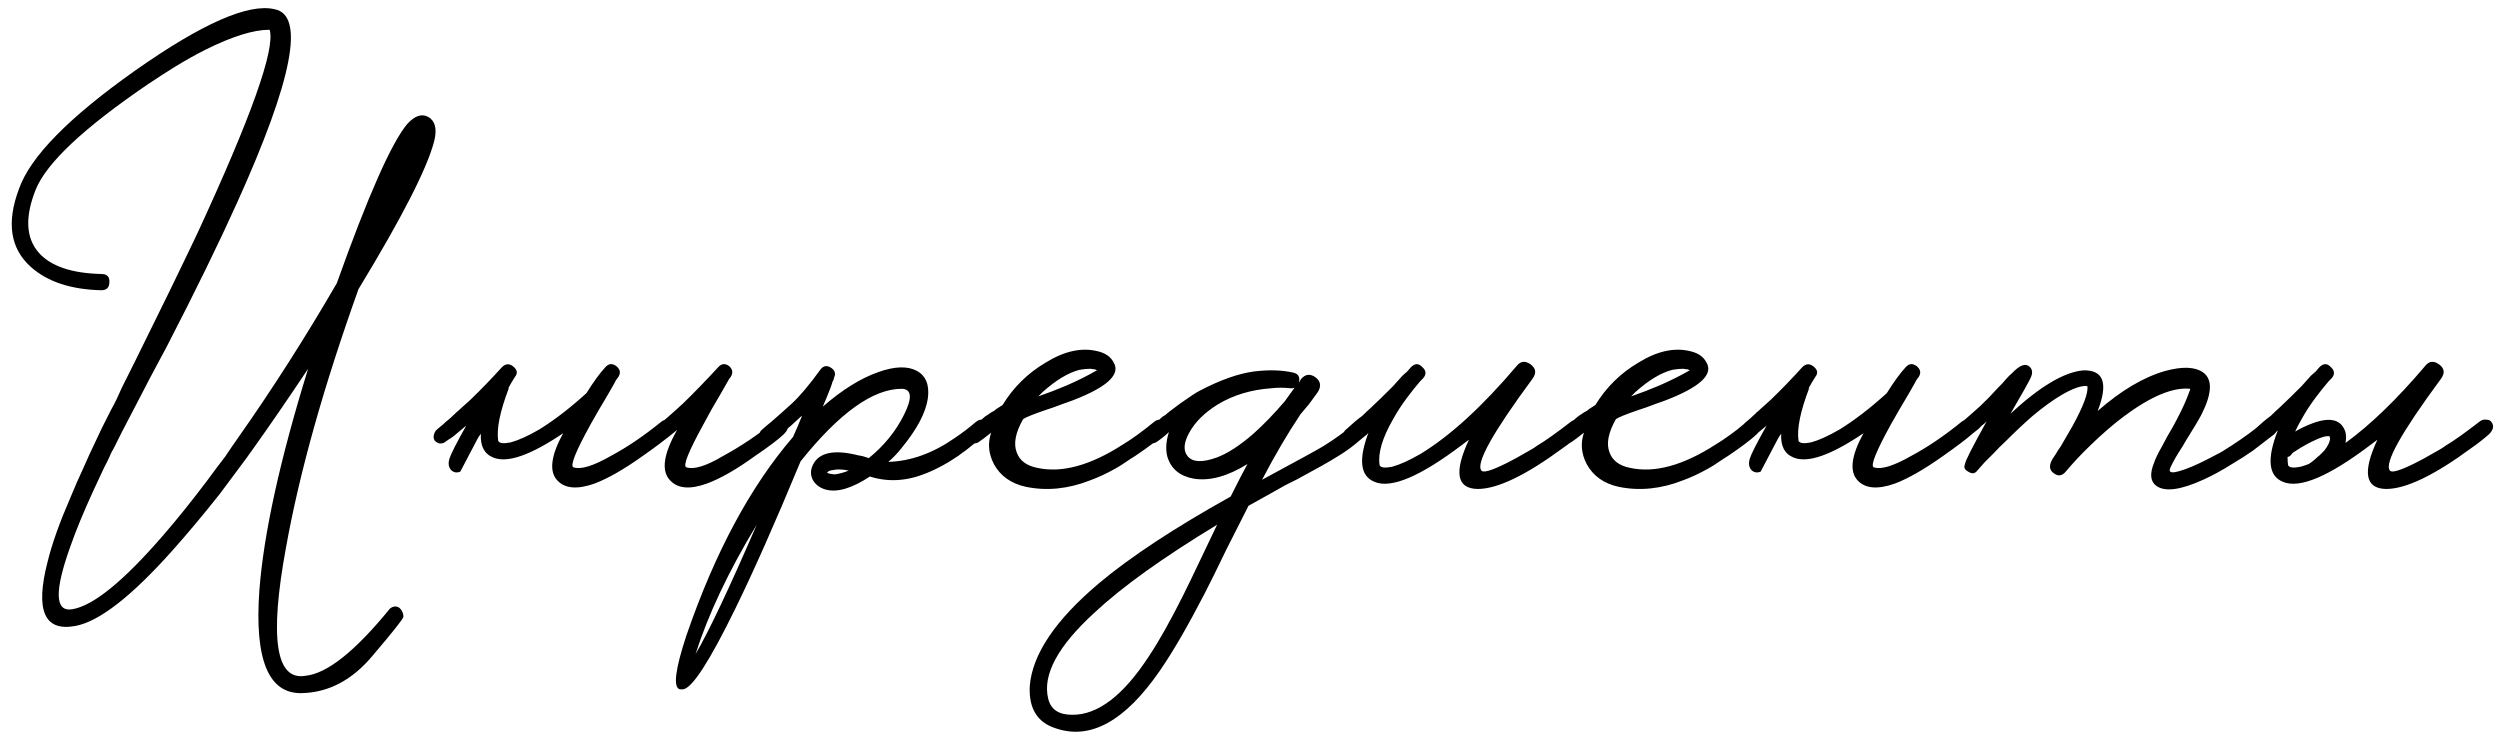 <svg xmlns="http://www.w3.org/2000/svg" width="494" height="148" viewBox="0 0 494 148" fill="none">
  <path d="M73.616 129.577C69.621 134.356 64.985 136.817 59.706 136.96C53.072 137.174 50.254 130.397 51.253 116.63C52.109 105.431 55.319 90.843 60.883 72.867C56.888 78.859 53.286 84.102 50.076 88.596C49.077 90.023 48.114 91.342 47.187 92.555C45.903 94.267 44.655 95.943 43.442 97.584C40.161 101.721 37.058 105.431 34.133 108.712C26.001 117.843 19.581 122.836 14.873 123.692C8.738 124.833 6.919 120.589 9.416 110.959C10.272 107.464 11.77 103.255 13.91 98.333C14.695 96.407 15.586 94.374 16.585 92.234C17.227 90.736 18.047 88.953 19.046 86.884C19.474 85.885 20.437 83.924 21.935 80.999C22.22 80.5 22.577 79.822 23.005 78.966L24.075 76.612C25.074 74.615 25.93 72.903 26.643 71.476C31.494 61.703 35.595 53.286 38.948 46.224C49.648 23.112 54.427 9.666 53.286 5.885H53.179C50.112 5.885 45.974 7.169 40.767 9.737C38.77 10.736 36.665 11.913 34.454 13.268C32.742 14.338 31.03 15.444 29.318 16.585C16.621 25.216 9.202 32.171 7.062 37.45C4.922 42.8 5.1 46.937 7.597 49.862C9.951 52.573 14.088 53.999 20.009 54.142C21.15 54.142 21.685 54.677 21.614 55.747C21.614 56.817 21.079 57.352 20.009 57.352C14.017 57.209 9.38 55.676 6.099 52.751C2.033 49.113 1.248 43.977 3.745 37.343C5.956 30.994 13.625 23.183 26.75 13.91C39.947 4.637 49.113 0.606 54.249 1.819C60.312 2.96 57.851 15.693 46.866 40.018C43.299 47.936 38.663 57.423 32.956 68.48C31.957 70.335 30.852 72.403 29.639 74.686L28.141 77.575L26.75 80.25C24.61 84.316 23.183 87.098 22.47 88.596L22.042 89.345L21.614 90.308C21.329 90.95 21.008 91.592 20.651 92.234C19.866 93.946 19.117 95.551 18.404 97.049C16.478 101.258 14.98 104.896 13.91 107.963C10.7 116.88 10.843 121.017 14.338 120.375C18.475 119.662 24.432 114.811 32.207 105.823C34.989 102.613 37.914 98.975 40.981 94.909C42.122 93.34 43.299 91.77 44.512 90.201C45.368 88.917 46.224 87.669 47.08 86.456C53.857 76.826 60.348 66.661 66.554 55.961C72.689 38.77 77.325 28.284 80.464 24.503C81.962 22.862 83.353 22.399 84.637 23.112C85.992 23.897 86.385 25.466 85.814 27.82C84.459 33.17 79.465 42.943 70.834 57.138C63.915 76.469 59.135 93.518 56.496 108.284C53.215 126.117 54.499 134.535 60.348 133.536C64.628 133.108 70.192 128.685 77.04 120.268C77.397 119.983 77.753 119.84 78.11 119.84C78.538 119.84 78.895 120.018 79.18 120.375C79.537 120.803 79.715 121.302 79.715 121.873C79.715 122.23 77.682 124.798 73.616 129.577ZM115.884 77.682C117.311 75.399 118.559 73.687 119.629 72.546C120.271 71.833 120.985 71.761 121.769 72.332C122.554 72.974 122.697 73.687 122.197 74.472C122.126 74.543 122.019 74.686 121.876 74.9L121.662 75.221L121.448 75.649C121.02 76.434 120.592 77.183 120.164 77.896C118.88 80.036 117.739 81.998 116.74 83.781C113.744 89.202 112.603 92.056 113.316 92.341C114.743 92.84 117.204 92.091 120.699 90.094C123.909 88.382 127.226 86.135 130.65 83.353C131.078 82.996 131.578 82.854 132.148 82.925C132.648 82.925 133.004 83.103 133.218 83.46C133.718 84.173 133.539 84.958 132.683 85.814C131.542 86.813 129.652 88.239 127.012 90.094C123.303 92.733 120.129 94.552 117.489 95.551C114.065 96.764 111.604 96.55 110.106 94.909C108.466 93.126 108.858 90.023 111.283 85.6C104.863 89.951 100.262 91.556 97.48 90.415C95.697 89.702 94.877 88.132 95.019 85.707C94.734 86.064 94.484 86.456 94.27 86.884L90.953 93.197C90.24 93.482 89.634 93.375 89.134 92.876C88.635 92.305 88.528 91.556 88.813 90.629C89.099 89.702 90.204 87.526 92.13 84.102C91.203 84.887 90.347 85.6 89.562 86.242C89.277 86.456 88.956 86.67 88.599 86.884L87.85 87.419C87.636 87.562 87.315 87.633 86.887 87.633C86.531 87.562 86.21 87.383 85.924 87.098C85.71 86.813 85.639 86.456 85.71 86.028C85.782 85.671 85.924 85.35 86.138 85.065C86.352 84.851 86.816 84.459 87.529 83.888C87.886 83.531 88.207 83.246 88.492 83.032C88.92 82.675 89.313 82.319 89.669 81.962C89.812 81.891 89.955 81.748 90.097 81.534C90.311 81.391 90.561 81.177 90.846 80.892C91.488 80.321 92.202 79.679 92.986 78.966C95.126 76.897 97.195 74.757 99.192 72.546C99.906 71.833 100.655 71.797 101.439 72.439C102.224 73.081 102.331 73.759 101.76 74.472C101.261 75.257 100.797 76.041 100.369 76.826L100.583 76.612C98.8 81.249 98.087 84.744 98.443 87.098C98.657 87.597 99.478 87.704 100.904 87.419C102.474 86.991 104.364 86.135 106.575 84.851C109.571 82.996 112.674 80.607 115.884 77.682ZM155.519 83.46C155.947 84.173 155.733 84.958 154.877 85.814C153.735 86.884 151.845 88.311 149.206 90.094C145.568 92.733 142.393 94.552 139.683 95.551C136.33 96.764 133.905 96.55 132.407 94.909C130.623 93.054 131.087 89.737 133.798 84.958C132.442 86.099 131.372 86.92 130.588 87.419C130.374 87.562 130.053 87.633 129.625 87.633C129.268 87.562 128.947 87.383 128.662 87.098C128.448 86.813 128.376 86.456 128.448 86.028C128.519 85.671 128.662 85.35 128.876 85.065C129.09 84.851 129.803 84.245 131.016 83.246C131.586 82.747 132.157 82.247 132.728 81.748C133.441 81.106 134.154 80.464 134.868 79.822C137.008 77.753 139.362 75.328 141.93 72.546C142.572 71.833 143.285 71.761 144.07 72.332C144.783 72.974 144.89 73.687 144.391 74.472L144.07 74.9C143.927 75.185 143.784 75.435 143.642 75.649C143.214 76.434 142.786 77.183 142.358 77.896C141.074 80.036 139.968 81.998 139.041 83.781C136.045 89.202 134.903 92.056 135.617 92.341C137.115 92.84 139.54 92.091 142.893 90.094C146.317 88.239 149.669 85.992 152.951 83.353C153.379 82.996 153.842 82.854 154.342 82.925C154.841 82.925 155.233 83.103 155.519 83.46ZM195.43 83.46C195.93 84.173 195.751 84.958 194.895 85.814L194.039 86.456L193.076 87.205C192.292 87.847 191.578 88.418 190.936 88.917L190.187 89.452L189.331 90.094L187.512 91.271C185.943 92.198 184.445 92.947 183.018 93.518C179.166 95.087 175.457 95.301 171.89 94.16C168.324 96.514 165.399 97.37 163.116 96.728C161.904 96.371 161.048 95.694 160.548 94.695C160.12 93.768 160.156 92.805 160.655 91.806C161.868 89.381 164.864 88.774 169.643 89.987C170.214 90.058 170.892 90.237 171.676 90.522C174.672 88.097 176.991 85.243 178.631 81.962C180.272 78.681 180.165 76.969 178.31 76.826C172.604 76.755 165.898 81.534 158.194 91.164C153.201 103.219 148.885 112.956 145.247 120.375C140.183 130.718 136.759 135.997 134.975 136.211H134.333C132.978 135.854 133.406 132.323 135.617 125.618C141.253 109.211 148.279 96.122 156.696 86.349L157.552 84.423L158.301 82.604L158.408 82.39V82.176C156.982 83.531 155.698 84.673 154.556 85.6C153.772 86.242 152.987 86.848 152.202 87.419C151.917 87.562 151.596 87.633 151.239 87.633C150.811 87.562 150.455 87.383 150.169 87.098C149.955 86.813 149.884 86.456 149.955 86.028C150.027 85.671 150.169 85.35 150.383 85.065C150.597 84.851 151.311 84.245 152.523 83.246C153.094 82.747 153.665 82.247 154.235 81.748C154.949 81.106 155.662 80.464 156.375 79.822C158.016 78.324 159.942 76.041 162.153 72.974C162.724 72.261 163.402 72.154 164.186 72.653C164.971 73.152 165.185 73.794 164.828 74.579L164.721 75.007L164.507 75.435C164.365 75.934 164.222 76.362 164.079 76.719C163.58 78.003 163.081 79.216 162.581 80.357C166.433 77.004 170.107 74.722 173.602 73.509C176.812 72.368 179.345 72.296 181.199 73.295C182.983 74.294 183.696 76.113 183.339 78.752C182.911 81.605 181.164 84.887 178.096 88.596C177.312 89.595 176.456 90.486 175.528 91.271C180.022 91.128 184.445 89.523 188.796 86.456C190.08 85.6 191.436 84.566 192.862 83.353C193.29 82.996 193.79 82.854 194.36 82.925C194.86 82.925 195.216 83.103 195.43 83.46ZM137.436 129.256C140.076 124.762 144.106 116.238 149.527 103.683C143.963 112.885 139.933 121.409 137.436 129.256ZM165.042 93.732C165.97 93.589 166.861 93.34 167.717 92.983C167.004 92.84 166.433 92.769 166.005 92.769H165.363L164.614 92.876C163.972 92.947 163.58 93.126 163.437 93.411C163.509 93.482 163.723 93.554 164.079 93.625C164.436 93.696 164.757 93.732 165.042 93.732ZM230.631 83.46C231.059 84.173 230.845 84.958 229.989 85.814C228.848 86.884 226.957 88.311 224.318 90.094L223.462 90.629L222.499 91.271C221.786 91.77 221.108 92.198 220.466 92.555C218.683 93.554 217.006 94.338 215.437 94.909C211.086 96.621 206.841 97.049 202.704 96.193C199.779 95.551 197.675 94.053 196.391 91.699C195.321 89.63 195.143 87.562 195.856 85.493C194.786 86.349 193.93 86.991 193.288 87.419C193.074 87.562 192.753 87.633 192.325 87.633C191.968 87.562 191.647 87.383 191.362 87.098C191.148 86.813 191.077 86.456 191.148 86.028C191.219 85.6 191.362 85.279 191.576 85.065C191.79 84.851 192.182 84.494 192.753 83.995L193.181 83.567L193.609 83.246C193.966 82.889 194.322 82.568 194.679 82.283C194.822 82.212 195.25 81.926 195.963 81.427L196.391 81.213L196.926 80.785L198.103 80.036C200.243 76.541 203.061 73.759 206.556 71.69C210.337 69.336 213.832 68.587 217.042 69.443C218.469 69.8 219.467 70.513 220.038 71.583C221.393 73.794 219.182 76.113 213.404 78.538C212.405 78.966 211.264 79.394 209.98 79.822L208.268 80.464L206.663 80.999C204.166 81.855 202.668 82.461 202.169 82.818C200.671 85.457 200.243 87.633 200.885 89.345C201.456 90.986 202.811 92.02 204.951 92.448C209.802 93.518 215.437 91.984 221.857 87.847C223.64 86.777 225.709 85.279 228.063 83.353C228.491 82.996 228.955 82.854 229.454 82.925C229.953 82.925 230.346 83.103 230.631 83.46ZM216.828 73.188L216.293 72.974C216.079 72.974 215.829 72.938 215.544 72.867C214.831 72.867 214.082 72.938 213.297 73.081C211.086 73.652 208.66 75.114 206.021 77.468L205.165 78.324C207.02 77.682 208.874 76.969 210.729 76.184C213.012 75.185 215.009 74.187 216.721 73.188H216.828ZM270.675 83.46C271.174 84.173 270.996 84.958 270.14 85.814C269.712 86.171 269.32 86.492 268.963 86.777L267.679 87.847C266.609 88.703 265.539 89.452 264.469 90.094C262.9 91.093 260.189 92.626 256.337 94.695L253.983 95.872L251.522 97.263L246.707 99.938L242.32 108.605C240.537 112.314 239.11 115.203 238.04 117.272C234.687 123.763 231.727 128.864 229.159 132.573C222.311 142.488 215.463 146.269 208.615 143.915C204.977 142.774 203.265 139.992 203.479 135.569C203.978 129.292 208.544 122.515 217.175 115.239C223.381 110.032 232.048 104.325 243.176 98.119C244.603 95.266 245.708 93.126 246.493 91.699C242.57 94.124 239.039 95.087 235.9 94.588C233.118 94.089 231.37 92.626 230.657 90.201C230.3 88.774 230.407 87.169 230.978 85.386C230.051 86.242 229.195 86.92 228.41 87.419C228.125 87.562 227.804 87.633 227.447 87.633C227.09 87.562 226.769 87.383 226.484 87.098C226.199 86.813 226.092 86.456 226.163 86.028C226.234 85.671 226.413 85.35 226.698 85.065C226.912 84.851 227.304 84.494 227.875 83.995L228.303 83.567L228.731 83.246C229.088 82.889 229.444 82.568 229.801 82.283C229.944 82.212 230.122 82.105 230.336 81.962C230.55 81.748 230.8 81.534 231.085 81.32C231.87 80.749 232.583 80.214 233.225 79.715C235.151 78.36 236.399 77.539 236.97 77.254C241.036 75.114 244.638 73.83 247.777 73.402C250.702 73.045 253.27 73.117 255.481 73.616C256.551 73.83 256.943 74.508 256.658 75.649L257.086 74.9C257.942 73.901 258.905 73.794 259.975 74.579C260.974 75.364 261.116 76.327 260.403 77.468L258.691 79.822C258.049 80.607 257.478 81.284 256.979 81.855C254.411 85.707 251.879 90.023 249.382 94.802C256.658 90.879 260.688 88.667 261.473 88.168C263.684 86.813 265.896 85.208 268.107 83.353C268.535 82.996 269.034 82.854 269.605 82.925C270.104 82.925 270.461 83.103 270.675 83.46ZM211.825 141.24C216.89 141.311 221.954 137.459 227.019 129.684C229.016 126.688 231.263 122.693 233.76 117.7C234.687 115.845 235.793 113.563 237.077 110.852L240.501 103.683C229.801 110.174 221.74 115.952 216.319 121.017C209.043 127.651 205.976 133.322 207.117 138.03C207.616 140.17 209.186 141.24 211.825 141.24ZM240.394 90.415C242.534 89.63 244.959 88.061 247.67 85.707C249.739 83.852 251.807 81.712 253.876 79.287L255.802 76.612L255.374 76.719H254.946C253.733 76.576 252.485 76.576 251.201 76.719C247.206 77.004 243.675 78.074 240.608 79.929C237.969 81.57 236.078 83.46 234.937 85.6C233.867 87.597 233.796 89.131 234.723 90.201C235.722 91.342 237.612 91.414 240.394 90.415ZM312.84 83.46C313.34 84.173 313.161 84.958 312.305 85.814C311.164 86.813 310.023 87.704 308.881 88.489C301.534 93.91 295.899 96.621 291.975 96.621C287.838 96.55 287.267 93.304 290.263 86.884L288.979 87.847C280.705 94.124 274.927 96.585 271.645 95.23C268.721 94.089 268.364 90.7 270.575 85.065C270.005 85.564 269.434 86.028 268.863 86.456L268.221 86.991L267.579 87.419C267.294 87.562 266.973 87.633 266.616 87.633C266.188 87.562 265.832 87.383 265.546 87.098C265.332 86.813 265.261 86.456 265.332 86.028C265.404 85.671 265.546 85.35 265.76 85.065C265.974 84.851 266.616 84.28 267.686 83.353C268.186 82.925 268.685 82.533 269.184 82.176C269.755 81.605 270.361 81.035 271.003 80.464C272.216 79.323 273.643 77.932 275.283 76.291C275.783 75.72 276.389 75.043 277.102 74.258L278.065 73.402L278.814 72.546C279.599 71.761 280.348 71.761 281.061 72.546C281.846 73.259 281.882 74.008 281.168 74.793L280.954 75.007L280.633 75.328C279.777 76.327 278.921 77.397 278.065 78.538C276.995 79.965 276.068 81.391 275.283 82.818C273.143 86.527 272.252 89.559 272.608 91.913C272.822 92.412 273.643 92.519 275.069 92.234C276.639 91.806 278.529 90.95 280.74 89.666C286.59 86.099 292.903 80.321 299.679 72.332C300.464 71.333 301.391 71.226 302.461 72.011C303.531 72.796 303.638 73.759 302.782 74.9C294.936 85.529 291.583 91.556 292.724 92.983C293.081 93.482 294.757 92.983 297.753 91.485C298.895 90.914 300.072 90.272 301.284 89.559C302.354 88.988 303.175 88.489 303.745 88.061C305.315 87.134 307.526 85.564 310.379 83.353C310.807 82.996 311.271 82.854 311.77 82.925C312.27 82.925 312.626 83.103 312.84 83.46ZM347.767 83.46C348.195 84.173 347.981 84.958 347.125 85.814C345.983 86.884 344.093 88.311 341.454 90.094L340.598 90.629L339.635 91.271C338.921 91.77 338.244 92.198 337.602 92.555C335.818 93.554 334.142 94.338 332.573 94.909C328.221 96.621 323.977 97.049 319.84 96.193C316.915 95.551 314.811 94.053 313.527 91.699C312.457 89.63 312.278 87.562 312.992 85.493C311.922 86.349 311.066 86.991 310.424 87.419C310.21 87.562 309.889 87.633 309.461 87.633C309.104 87.562 308.783 87.383 308.498 87.098C308.284 86.813 308.212 86.456 308.284 86.028C308.355 85.6 308.498 85.279 308.712 85.065C308.926 84.851 309.318 84.494 309.889 83.995L310.317 83.567L310.745 83.246C311.101 82.889 311.458 82.568 311.815 82.283C311.957 82.212 312.385 81.926 313.099 81.427L313.527 81.213L314.062 80.785L315.239 80.036C317.379 76.541 320.196 73.759 323.692 71.69C327.472 69.336 330.968 68.587 334.178 69.443C335.604 69.8 336.603 70.513 337.174 71.583C338.529 73.794 336.318 76.113 330.54 78.538C329.541 78.966 328.4 79.394 327.116 79.822L325.404 80.464L323.799 80.999C321.302 81.855 319.804 82.461 319.305 82.818C317.807 85.457 317.379 87.633 318.021 89.345C318.591 90.986 319.947 92.02 322.087 92.448C326.937 93.518 332.573 91.984 338.993 87.847C340.776 86.777 342.845 85.279 345.199 83.353C345.627 82.996 346.09 82.854 346.59 82.925C347.089 82.925 347.481 83.103 347.767 83.46ZM333.964 73.188L333.429 72.974C333.215 72.974 332.965 72.938 332.68 72.867C331.966 72.867 331.217 72.938 330.433 73.081C328.221 73.652 325.796 75.114 323.157 77.468L322.301 78.324C324.155 77.682 326.01 76.969 327.865 76.184C330.147 75.185 332.145 74.187 333.857 73.188H333.964ZM372.831 77.682C374.257 75.399 375.506 73.687 376.576 72.546C377.218 71.833 377.931 71.761 378.716 72.332C379.5 72.974 379.643 73.687 379.144 74.472C379.072 74.543 378.965 74.686 378.823 74.9L378.609 75.221L378.395 75.649C377.967 76.434 377.539 77.183 377.111 77.896C375.827 80.036 374.685 81.998 373.687 83.781C370.691 89.202 369.549 92.056 370.263 92.341C371.689 92.84 374.15 92.091 377.646 90.094C380.856 88.382 384.173 86.135 387.597 83.353C388.025 82.996 388.524 82.854 389.095 82.925C389.594 82.925 389.951 83.103 390.165 83.46C390.664 84.173 390.486 84.958 389.63 85.814C388.488 86.813 386.598 88.239 383.959 90.094C380.249 92.733 377.075 94.552 374.436 95.551C371.012 96.764 368.551 96.55 367.053 94.909C365.412 93.126 365.804 90.023 368.23 85.6C361.81 89.951 357.209 91.556 354.427 90.415C352.643 89.702 351.823 88.132 351.966 85.707C351.68 86.064 351.431 86.456 351.217 86.884L347.9 93.197C347.186 93.482 346.58 93.375 346.081 92.876C345.581 92.305 345.474 91.556 345.76 90.629C346.045 89.702 347.151 87.526 349.077 84.102C348.149 84.887 347.293 85.6 346.509 86.242C346.223 86.456 345.902 86.67 345.546 86.884L344.797 87.419C344.583 87.562 344.262 87.633 343.834 87.633C343.477 87.562 343.156 87.383 342.871 87.098C342.657 86.813 342.585 86.456 342.657 86.028C342.728 85.671 342.871 85.35 343.085 85.065C343.299 84.851 343.762 84.459 344.476 83.888C344.832 83.531 345.153 83.246 345.439 83.032C345.867 82.675 346.259 82.319 346.616 81.962C346.758 81.891 346.901 81.748 347.044 81.534C347.258 81.391 347.507 81.177 347.793 80.892C348.435 80.321 349.148 79.679 349.933 78.966C352.073 76.897 354.141 74.757 356.139 72.546C356.852 71.833 357.601 71.797 358.386 72.439C359.17 73.081 359.277 73.759 358.707 74.472C358.207 75.257 357.744 76.041 357.316 76.826L357.53 76.612C355.746 81.249 355.033 84.744 355.39 87.098C355.604 87.597 356.424 87.704 357.851 87.419C359.42 86.991 361.31 86.135 363.522 84.851C366.518 82.996 369.621 80.607 372.831 77.682ZM449.915 83.46C450.414 84.173 450.236 84.958 449.38 85.814L445.207 89.024C443.994 89.88 442.603 90.772 441.034 91.699C439.108 92.912 437.289 93.91 435.577 94.695C430.94 96.835 427.766 97.263 426.054 95.979C424.913 95.123 424.77 93.625 425.626 91.485C425.911 90.629 426.446 89.523 427.231 88.168L428.194 86.349L429.371 84.316C430.584 82.105 431.475 80.286 432.046 78.859C432.26 78.36 432.438 77.896 432.581 77.468C432.724 77.183 432.795 76.969 432.795 76.826C429.371 76.469 424.948 78.324 419.527 82.39C417.458 83.959 415.318 85.814 413.107 87.954C411.324 89.666 409.683 91.414 408.185 93.197C407.472 94.053 406.687 94.16 405.831 93.518C404.904 92.876 404.832 91.913 405.617 90.629L405.831 90.308L406.259 89.666C406.544 89.167 406.865 88.667 407.222 88.168C408.078 86.67 408.863 85.315 409.576 84.102C411.716 80.179 412.679 77.575 412.465 76.291C411.324 76.148 409.647 76.719 407.436 78.003C405.724 79.002 403.798 80.393 401.658 82.176C400.017 83.603 398.234 85.279 396.308 87.205C395.523 87.918 394.739 88.703 393.954 89.559C393.383 90.13 392.777 90.736 392.135 91.378L390.53 93.197C390.102 93.625 389.567 93.625 388.925 93.197C388.212 92.84 387.998 92.341 388.283 91.699C388.283 91.2 389.71 88.382 392.563 83.246L392.135 83.674L391.6 84.102C391.243 84.459 391.029 84.673 390.958 84.744C389.389 86.028 388.247 86.92 387.534 87.419C386.821 87.847 386.143 87.74 385.501 87.098C385.287 86.813 385.216 86.456 385.287 86.028C385.358 85.671 385.501 85.35 385.715 85.065C385.929 84.851 386.607 84.28 387.748 83.353C388.319 82.854 388.854 82.39 389.353 81.962C389.995 81.391 390.637 80.821 391.279 80.25C392.349 79.251 393.562 78.003 394.917 76.505L395.666 75.756L396.308 75.007C396.807 74.436 397.235 74.008 397.592 73.723C399.09 72.154 400.231 71.726 401.016 72.439C401.587 72.938 401.694 73.616 401.337 74.472C401.052 75.185 399.696 77.611 397.271 81.748C403.049 76.398 407.828 73.545 411.609 73.188C415.675 73.045 416.638 75.72 414.498 81.213C419.135 77.147 423.593 74.508 427.873 73.295C431.297 72.368 433.794 72.475 435.363 73.616C437.218 74.971 437.111 77.718 435.042 81.855C434.4 83.068 433.401 84.744 432.046 86.884L431.297 88.168L430.548 89.345C430.049 90.13 429.656 90.807 429.371 91.378L428.943 92.234C428.8 92.519 428.729 92.769 428.729 92.983C428.8 93.411 429.442 93.447 430.655 93.09C432.153 92.662 434.008 91.877 436.219 90.736C437.075 90.308 437.967 89.844 438.894 89.345C439.536 88.917 440.214 88.489 440.927 88.061C443.352 86.492 445.492 84.922 447.347 83.353C447.775 82.996 448.274 82.854 448.845 82.925C449.344 82.925 449.701 83.103 449.915 83.46ZM452.019 90.308C452.019 90.879 452.055 91.414 452.126 91.913C452.34 92.412 453.16 92.519 454.587 92.234C455.086 92.091 455.621 91.913 456.192 91.699C456.549 91.485 456.977 91.164 457.476 90.736C457.761 90.451 458.047 90.201 458.332 89.987L459.295 89.024C459.937 88.168 460.294 87.49 460.365 86.991C460.436 86.92 460.436 86.67 460.365 86.242C459.794 86.028 458.582 86.385 456.727 87.312C456.014 87.669 455.3 88.061 454.587 88.489C453.945 88.917 453.446 89.238 453.089 89.452L452.875 89.666C452.661 90.023 452.376 90.237 452.019 90.308ZM463.468 87.526C468.39 83.959 473.633 78.895 479.197 72.332C479.982 71.333 480.909 71.226 481.979 72.011C483.049 72.796 483.156 73.759 482.3 74.9C474.453 85.529 471.101 91.556 472.242 92.983C472.599 93.482 474.275 92.983 477.271 91.485C478.412 90.914 479.589 90.272 480.802 89.559C481.872 88.988 482.692 88.489 483.263 88.061C484.832 87.134 487.044 85.564 489.897 83.353C490.325 82.996 490.789 82.854 491.288 82.925C491.787 82.925 492.144 83.103 492.358 83.46C492.857 84.173 492.679 84.958 491.823 85.814C490.682 86.813 489.54 87.704 488.399 88.489C481.052 93.91 475.416 96.621 471.493 96.621C467.356 96.55 466.785 93.304 469.781 86.884L468.497 87.847C460.222 94.124 454.444 96.585 451.163 95.23C448.238 94.089 447.882 90.7 450.093 85.065C449.522 85.564 448.952 86.028 448.381 86.456L447.739 86.991L447.097 87.419C446.812 87.562 446.491 87.633 446.134 87.633C445.706 87.562 445.349 87.383 445.064 87.098C444.85 86.813 444.779 86.456 444.85 86.028C444.921 85.671 445.064 85.35 445.278 85.065C445.492 84.851 446.134 84.28 447.204 83.353C447.703 82.925 448.203 82.533 448.702 82.176C449.273 81.605 449.879 81.035 450.521 80.464C451.734 79.323 453.16 77.932 454.801 76.291C455.3 75.72 455.907 75.043 456.62 74.258L457.583 73.402L458.332 72.546C459.117 71.761 459.866 71.761 460.579 72.546C461.364 73.259 461.399 74.008 460.686 74.793L460.472 75.007L460.151 75.328C459.295 76.327 458.439 77.397 457.583 78.538C456.513 79.965 455.586 81.391 454.801 82.818C454.302 83.674 453.874 84.494 453.517 85.279C454.587 84.637 455.8 84.066 457.155 83.567C460.579 82.354 462.683 82.961 463.468 85.386C463.611 86.099 463.611 86.813 463.468 87.526Z" fill="black"></path>
</svg>
